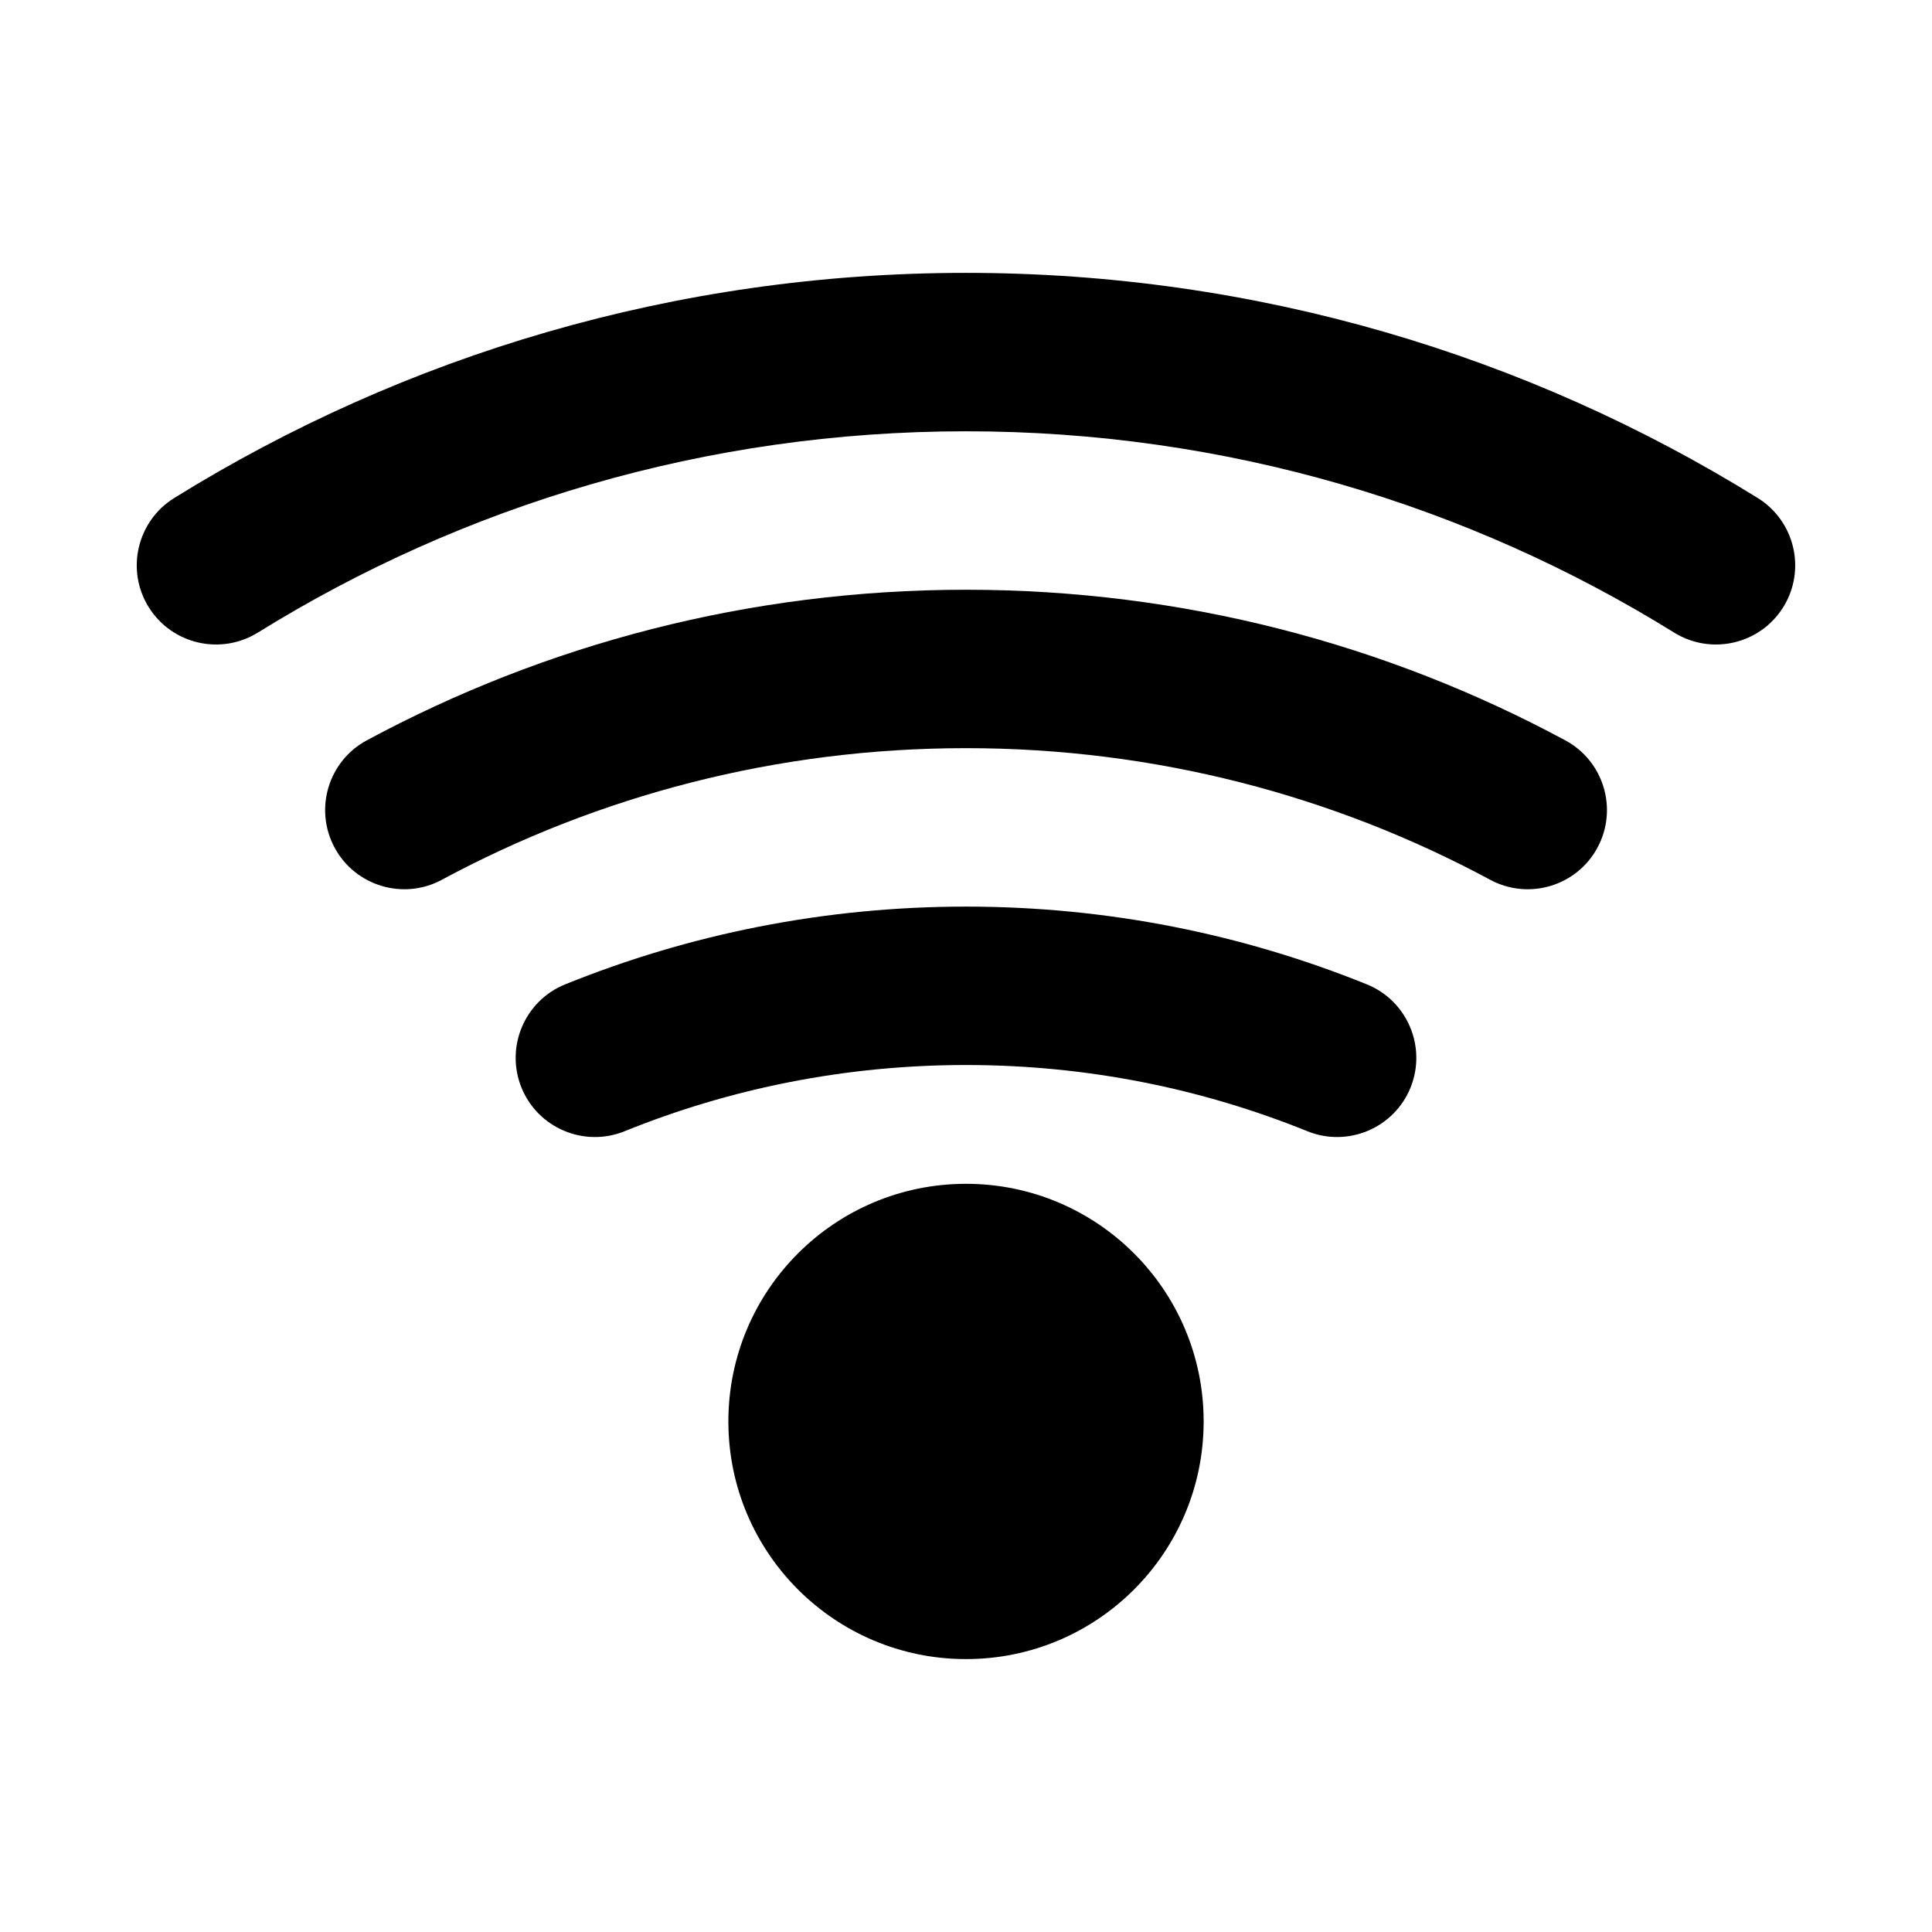 <?xml version="1.0" encoding="UTF-8"?>
<!-- Uploaded to: ICON Repo, www.svgrepo.com, Generator: ICON Repo Mixer Tools -->
<svg fill="#000000" width="800px" height="800px" version="1.1" viewBox="144 144 512 512" xmlns="http://www.w3.org/2000/svg">
 <g fill-rule="evenodd">
  <path d="m462.98 520.7c0 34.781-28.195 62.977-62.977 62.977s-62.977-28.195-62.977-62.977 28.195-62.977 62.977-62.977 62.977 28.195 62.977 62.977"/>
  <path d="m212.31 311.66c54.539-33.84 118.86-53.363 187.69-53.363 68.832 0 133.15 19.523 187.69 53.363 9.844 6.086 22.797 3.066 28.906-6.781 6.109-9.844 3.066-22.797-6.781-28.906-60.961-37.809-132.86-59.66-209.82-59.66s-148.86 21.852-209.82 59.66c-9.844 6.109-12.891 19.062-6.781 28.906s19.062 12.867 28.906 6.781z"/>
  <path d="m261.07 377.16c41.375-22.273 88.691-34.891 138.93-34.891s97.551 12.617 138.93 34.891c10.203 5.481 22.945 1.66 28.422-8.543 5.5-10.203 1.66-22.945-8.543-28.422-47.297-25.465-101.37-39.906-158.8-39.906s-111.51 14.441-158.8 39.906c-10.203 5.481-14.023 18.223-8.543 28.422 5.481 10.203 18.223 14.023 28.422 8.543z"/>
  <path d="m309.52 443.79c27.941-11.316 58.484-17.551 90.477-17.551s62.535 6.234 90.477 17.551c10.727 4.344 22.984-0.84 27.332-11.566 4.344-10.746-0.84-23.008-11.566-27.352-32.812-13.289-68.688-20.613-106.24-20.613s-73.43 7.328-106.24 20.613c-10.727 4.344-15.91 16.605-11.566 27.352 4.344 10.727 16.605 15.91 27.332 11.566z"/>
 </g>
</svg>